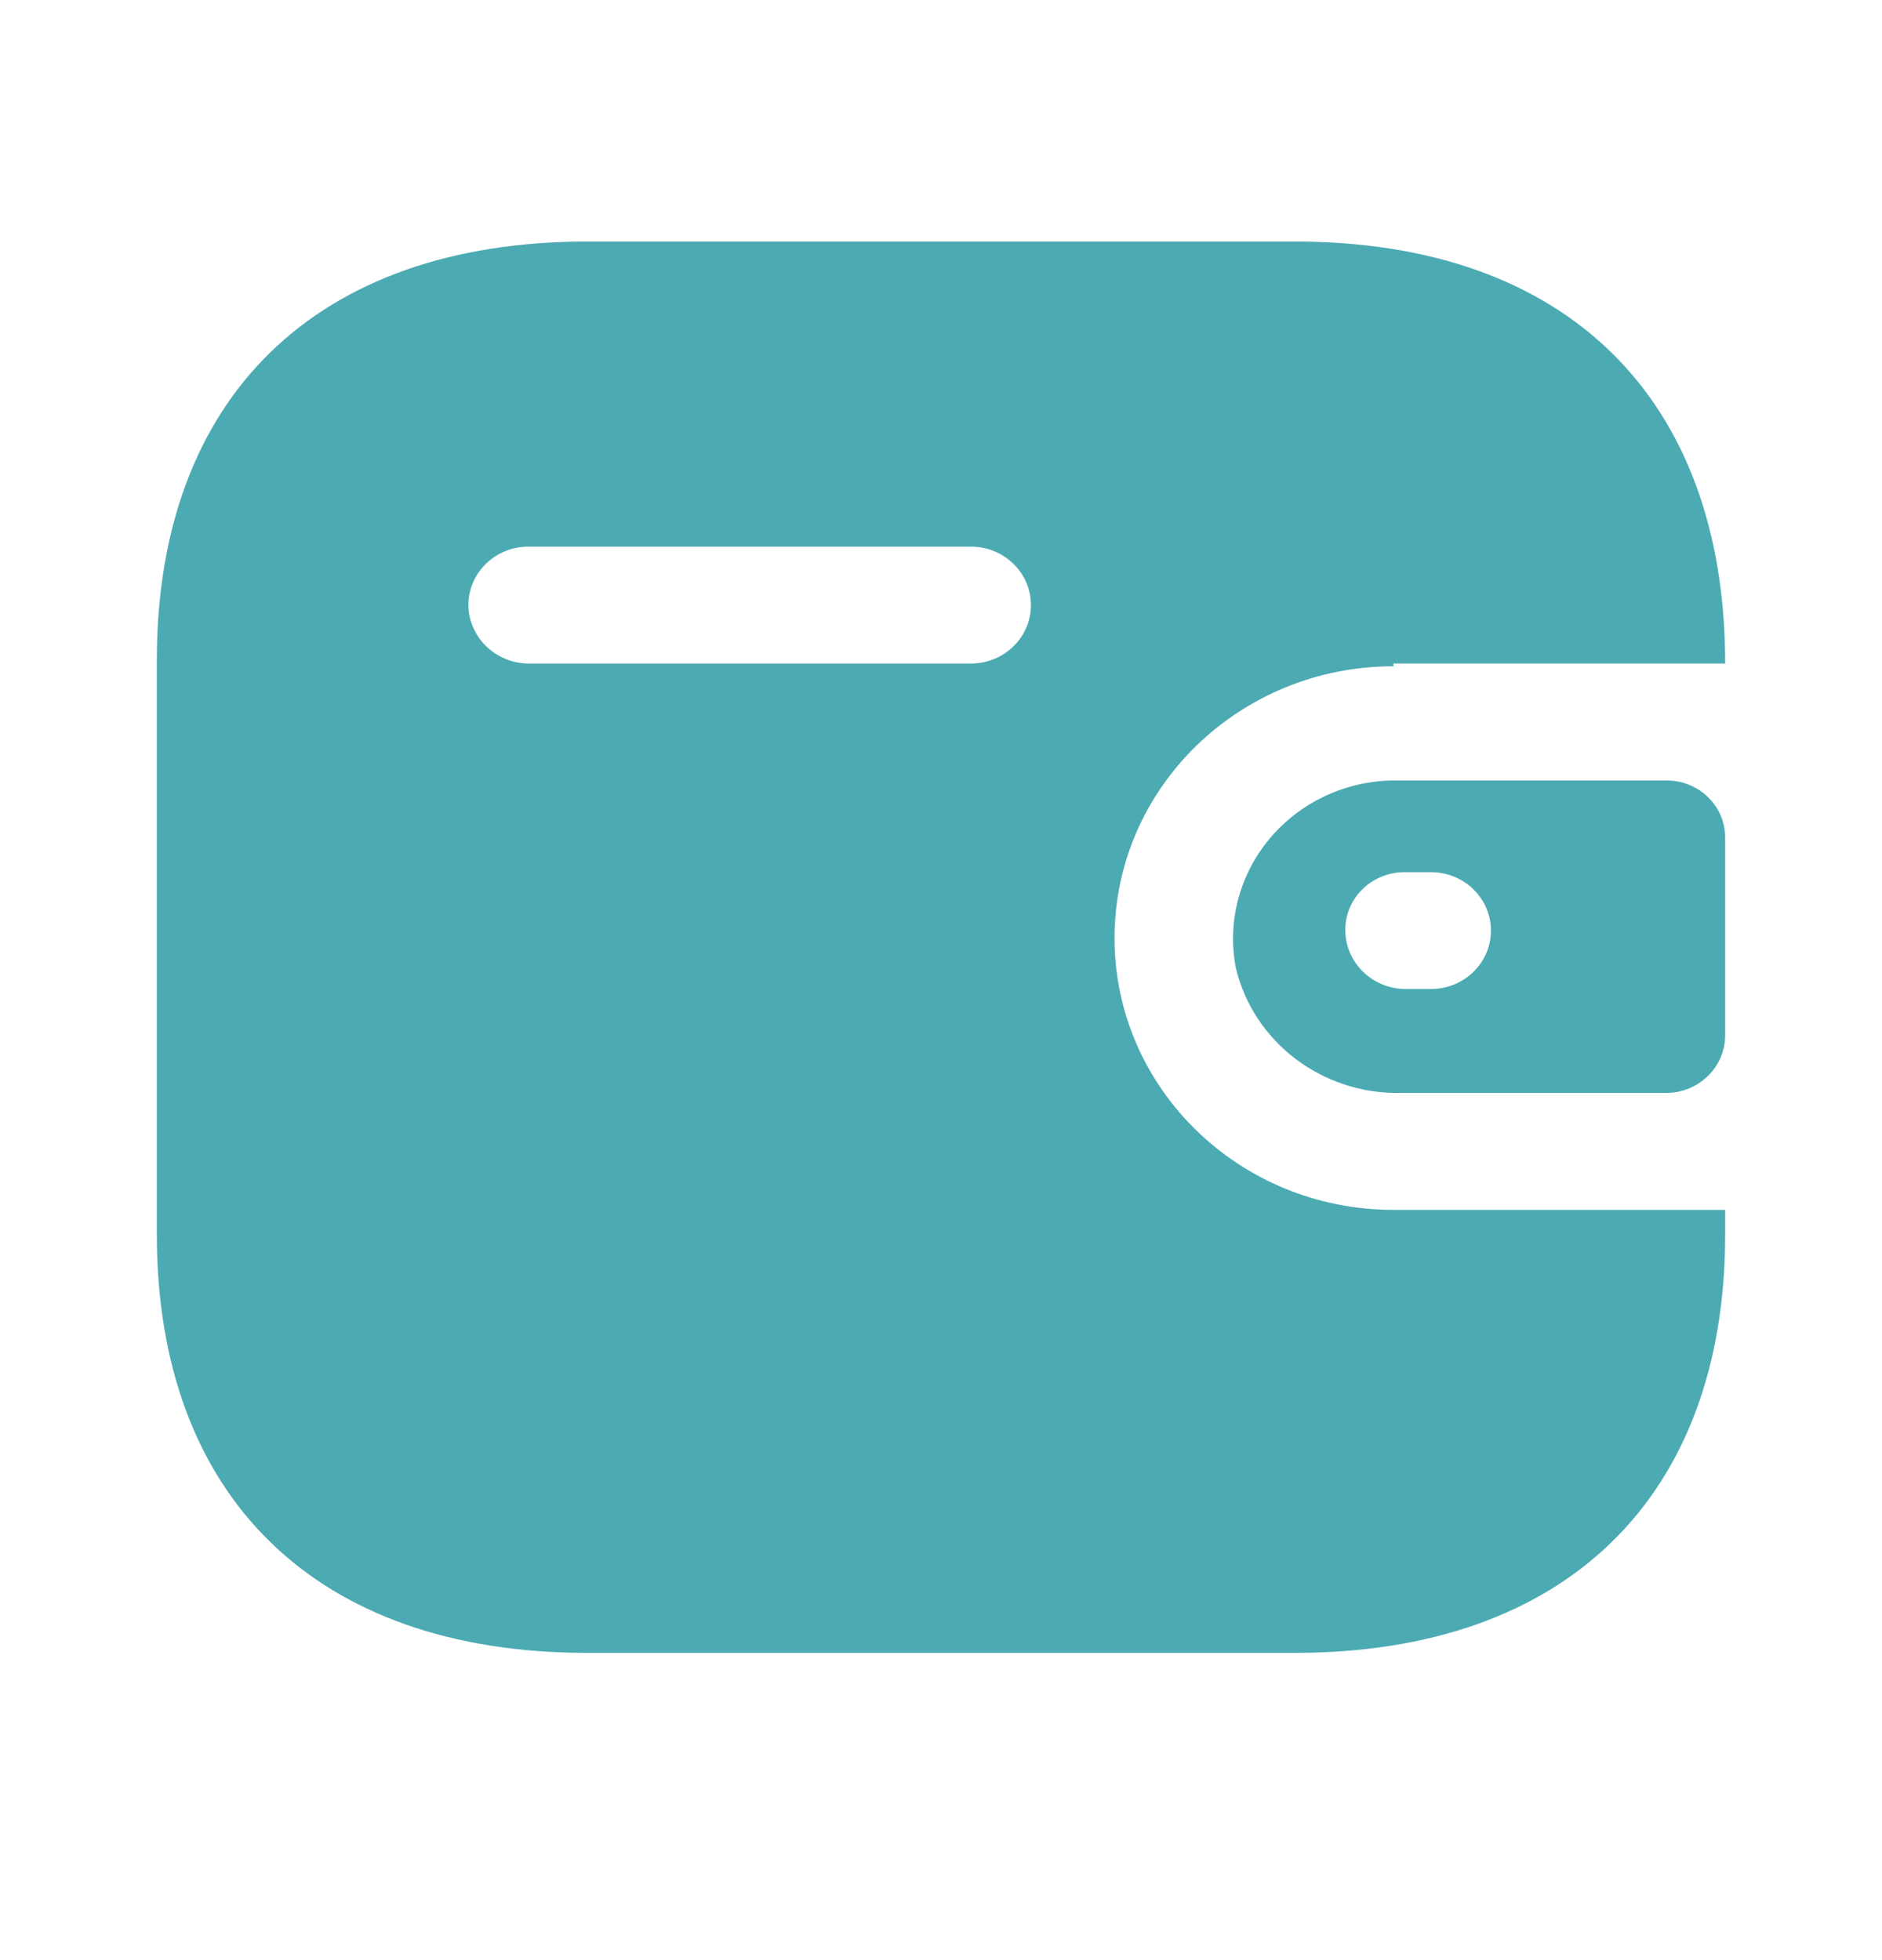 <svg width="24" height="25" viewBox="0 0 24 25" fill="none" xmlns="http://www.w3.org/2000/svg">
<path fill-rule="evenodd" clip-rule="evenodd" d="M17.769 8.463H22C22 5.066 19.964 3.081 16.516 3.081H7.484C4.036 3.081 2 5.066 2 8.42V15.743C2 19.097 4.036 21.081 7.484 21.081H16.516C19.964 21.081 22 19.097 22 15.743V15.431H17.769C15.805 15.431 14.213 13.879 14.213 11.964C14.213 10.05 15.805 8.498 17.769 8.498V8.463ZM17.769 9.954H21.253C21.666 9.954 22 10.28 22 10.682V13.212C21.995 13.612 21.664 13.936 21.253 13.94H17.849C16.855 13.953 15.986 13.29 15.76 12.346C15.647 11.76 15.806 11.155 16.193 10.694C16.581 10.232 17.157 9.961 17.769 9.954ZM17.92 12.614H18.249C18.671 12.614 19.013 12.281 19.013 11.869C19.013 11.457 18.671 11.124 18.249 11.124H17.92C17.718 11.121 17.524 11.198 17.38 11.336C17.236 11.475 17.155 11.663 17.156 11.86C17.155 12.273 17.496 12.61 17.92 12.614ZM6.738 8.463H12.382C12.804 8.463 13.147 8.129 13.147 7.718C13.147 7.306 12.804 6.972 12.382 6.972H6.738C6.319 6.972 5.978 7.301 5.973 7.709C5.973 8.122 6.314 8.458 6.738 8.463Z" fill="#4CAAB3"/>
</svg>
